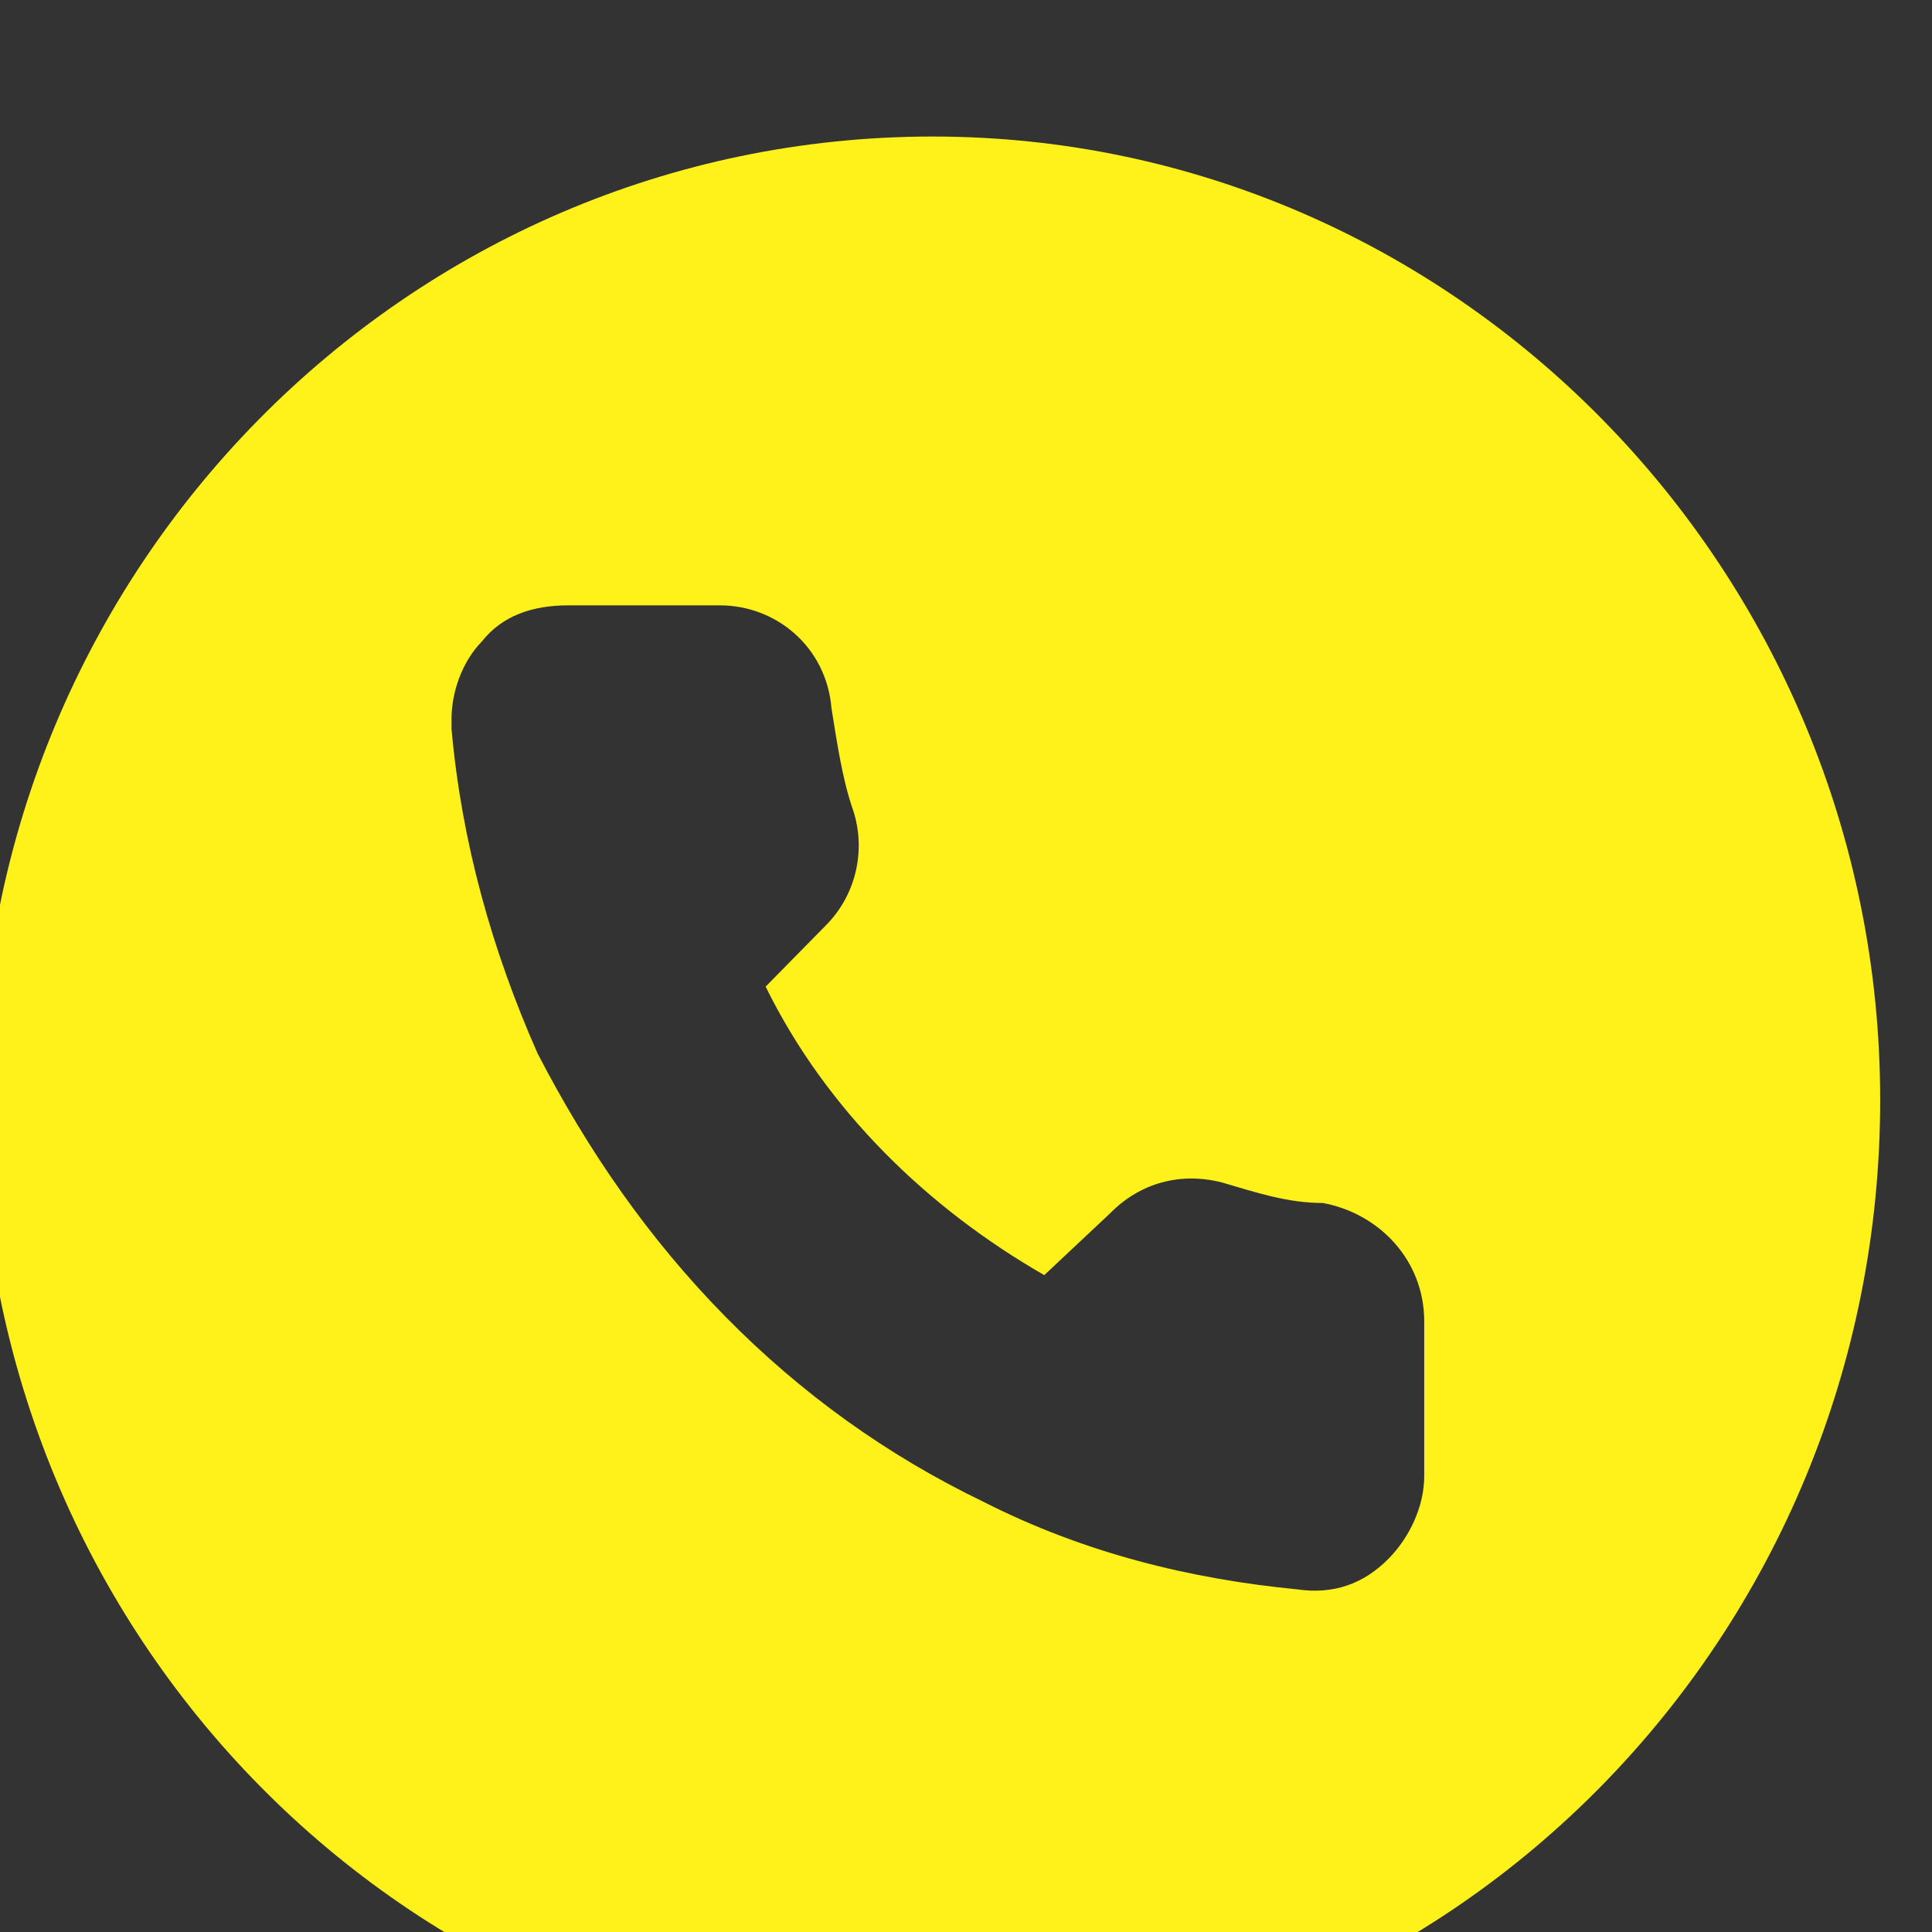 <?xml version="1.0" encoding="UTF-8" standalone="no"?>
<!DOCTYPE svg PUBLIC "-//W3C//DTD SVG 1.1//EN" "http://www.w3.org/Graphics/SVG/1.1/DTD/svg11.dtd">
<svg width="100%" height="100%" viewBox="0 0 45 45" version="1.1" xmlns="http://www.w3.org/2000/svg" xmlns:xlink="http://www.w3.org/1999/xlink" xml:space="preserve" xmlns:serif="http://www.serif.com/" style="fill-rule:evenodd;clip-rule:evenodd;stroke-linejoin:round;stroke-miterlimit:2;">
    <rect x="0" y="0" width="45" height="45" fill="#333333" stroke="none"/>
    <g transform="matrix(1,0,0,1,-19316,-4493.46)">
        <g transform="matrix(1,0,0,10,18518.7,3948)">
            <g transform="matrix(0.118,0,0,0.012,272.097,34.728)">
                <path d="M4732,1938C4732,1944 4729,1950 4725,1954C4720,1959 4714,1961 4707,1960C4686,1958 4665,1953 4645,1943C4626,1934 4609,1922 4594,1907C4579,1892 4567,1875 4557,1856C4548,1836 4542,1815 4540,1793L4540,1791C4540,1786 4542,1780 4546,1776C4550,1771 4556,1769 4563,1769L4593,1769C4604,1769 4614,1777 4615,1789C4616,1795 4617,1802 4619,1808C4622,1816 4620,1825 4614,1831L4602,1843C4614,1867 4634,1886 4657,1899L4670,1887C4676,1881 4684,1879 4692,1881C4699,1883 4705,1885 4712,1885C4723,1887 4732,1896 4732,1908L4732,1938ZM4635,1678C4531,1678 4447,1762 4447,1865C4447,1969 4531,2053 4635,2053C4738,2053 4822,1969 4822,1865C4822,1762 4738,1678 4635,1678Z" style="fill:rgb(255,241,26);fill-rule:nonzero;"/>
            </g>
        </g>
    </g>
</svg>

